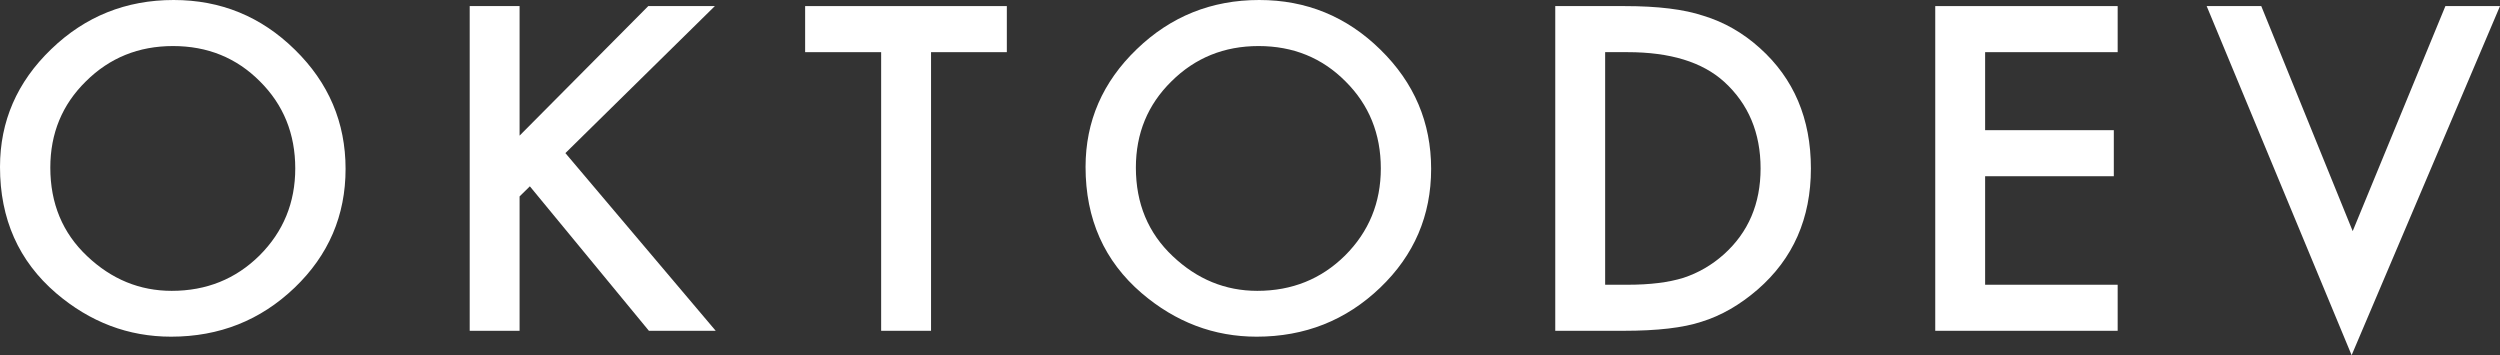 <svg width="183" height="26" viewBox="0 0 183 26" fill="none" xmlns="http://www.w3.org/2000/svg">
<rect x="0" y="0" width="183" height="26" fill="#333333" stroke="none"/>
<path fill-rule="evenodd" clip-rule="evenodd" d="M3.746 3.602C1.249 6.004 0 8.877 0 12.223C0 16.03 1.369 19.109 4.106 21.459C6.593 23.583 9.398 24.645 12.523 24.645C16.054 24.645 19.069 23.45 21.566 21.059C24.052 18.678 25.296 15.779 25.296 12.361C25.296 8.964 24.058 6.055 21.581 3.633C19.116 1.211 16.159 0 12.711 0C9.221 0 6.233 1.201 3.746 3.602ZM6.379 18.75C4.582 17.056 3.683 14.896 3.683 12.269C3.683 9.765 4.55 7.661 6.285 5.957C8.019 4.233 10.146 3.371 12.664 3.371C15.192 3.371 17.313 4.233 19.027 5.957C20.751 7.671 21.613 9.796 21.613 12.33C21.613 14.834 20.74 16.959 18.995 18.703C17.25 20.427 15.108 21.29 12.569 21.29C10.229 21.29 8.165 20.443 6.379 18.75Z" fill="white"/>
<path fill-rule="evenodd" clip-rule="evenodd" d="M79.463 12.223C79.463 8.877 80.712 6.004 83.209 3.602C85.696 1.201 88.684 0 92.174 0C95.622 0 98.579 1.211 101.045 3.633C103.521 6.055 104.759 8.964 104.759 12.361C104.759 15.779 103.516 18.678 101.029 21.059C98.532 23.45 95.517 24.645 91.986 24.645C88.862 24.645 86.056 23.583 83.57 21.459C80.832 19.109 79.463 16.03 79.463 12.223ZM83.146 12.269C83.146 14.896 84.045 17.056 85.842 18.75C87.629 20.443 89.692 21.29 92.033 21.29C94.572 21.29 96.714 20.427 98.459 18.703C100.204 16.959 101.076 14.834 101.076 12.33C101.076 9.796 100.214 7.671 98.49 5.957C96.776 4.233 94.655 3.371 92.127 3.371C89.609 3.371 87.483 4.233 85.748 5.957C84.014 7.661 83.146 9.765 83.146 12.269Z" fill="white"/>
<path fill-rule="evenodd" clip-rule="evenodd" d="M113.845 24.214H118.86C121.316 24.214 123.212 23.994 124.549 23.552C125.981 23.111 127.35 22.326 128.656 21.197C131.257 18.939 132.558 15.984 132.558 12.33C132.558 8.687 131.31 5.747 128.812 3.51C127.579 2.401 126.206 1.616 124.69 1.155C123.28 0.682 121.357 0.446 118.923 0.446H113.845V24.214ZM119.142 20.843H117.497V3.818H119.142C122.256 3.818 124.612 4.541 126.211 5.988C127.987 7.61 128.875 9.724 128.875 12.33C128.875 14.916 127.977 17.015 126.179 18.626C125.302 19.406 124.32 19.976 123.233 20.335C122.146 20.674 120.783 20.843 119.142 20.843Z" fill="white"/>
<path d="M155.013 3.818H145.311V9.529H154.731V12.9H145.311V20.843H155.013V24.214H141.66V0.446H155.013V3.818Z" fill="white"/>
<path d="M165.525 0.446L172.217 16.918L179.003 0.446H183L172.139 26L161.528 0.446H165.525Z" fill="white"/>
<path d="M68.152 24.214V3.818H73.7V0.446H58.936V3.818H64.5V24.214H68.152Z" fill="white"/>
<path d="M38.033 9.929L47.453 0.446H52.327L41.387 11.207L52.39 24.214H47.5L38.786 13.639L38.033 14.378V24.214H34.382V0.446H38.033V9.929Z" fill="white"/>
</svg>
